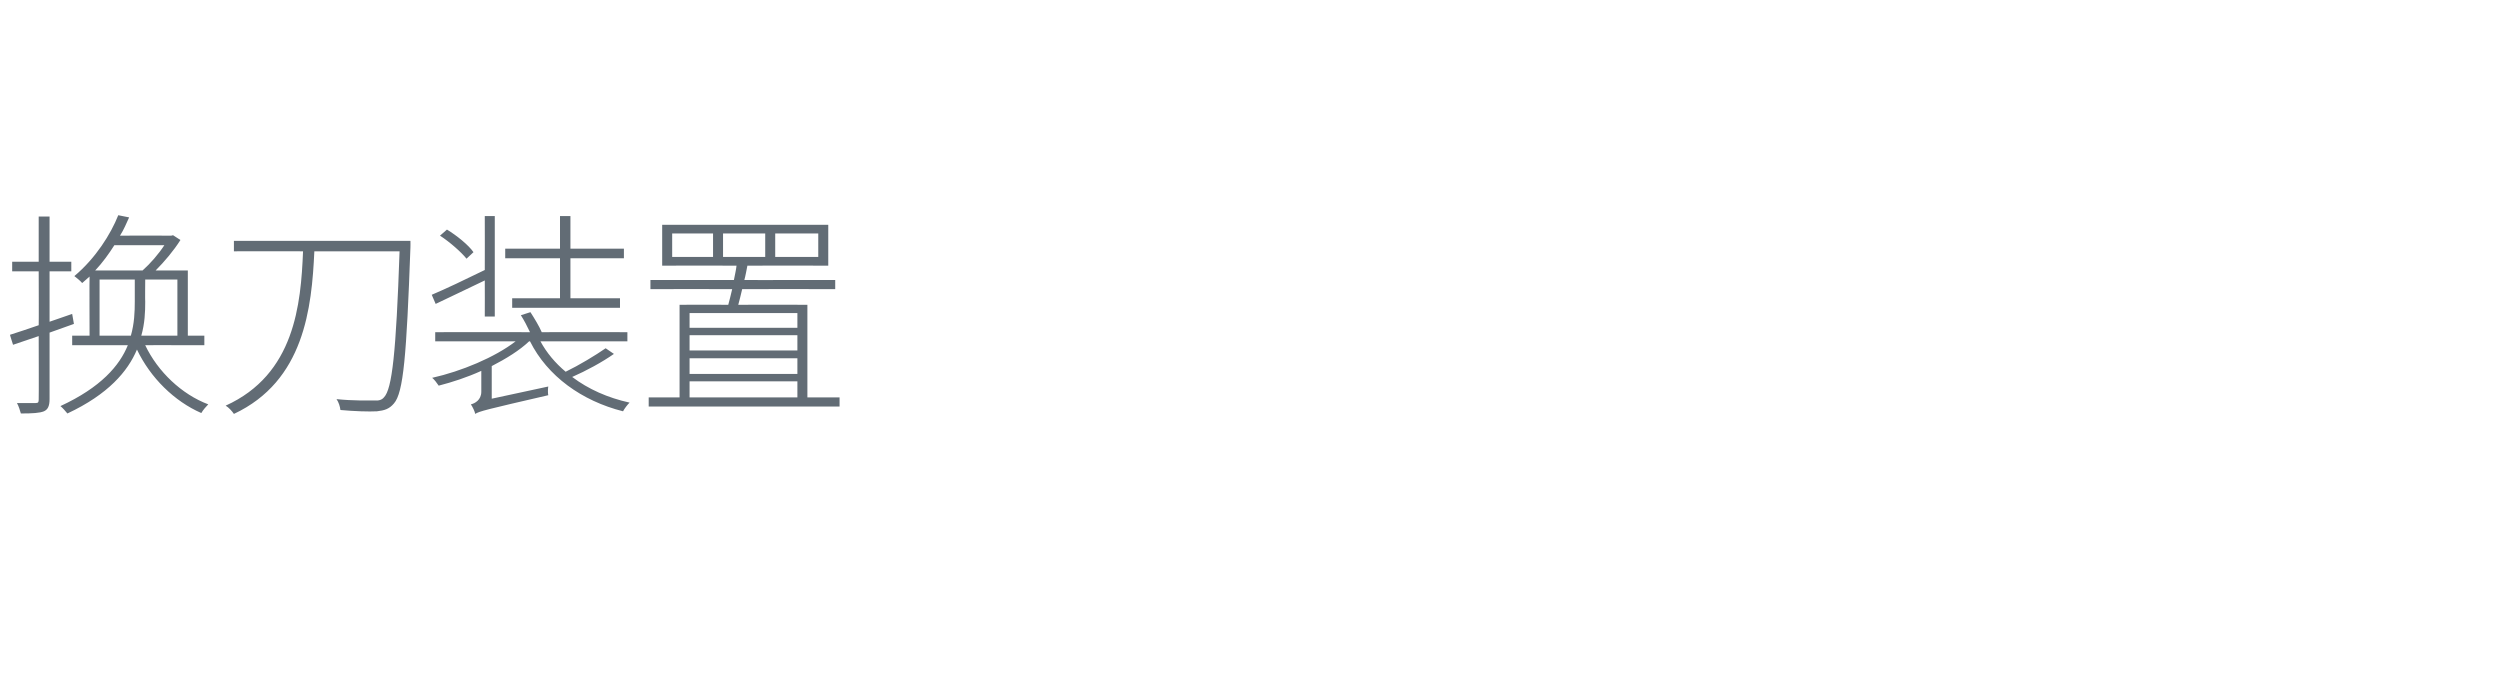<?xml version="1.0" standalone="no"?><!DOCTYPE svg PUBLIC "-//W3C//DTD SVG 1.1//EN" "http://www.w3.org/Graphics/SVG/1.1/DTD/svg11.dtd"><svg xmlns="http://www.w3.org/2000/svg" version="1.1" width="575px" height="156.9px" viewBox="0 -33 575 156.9" style="top:-33px">  <desc>换刀装置</desc>  <defs/>  <g id="Polygon226968">    <path d="M 11.4 43.5 C 11.4 43.5 11.4 58.82 11.4 58.8 C 11.4 60.4 11 61.2 10.1 61.6 C 9.1 62 7.5 62.1 4.8 62.1 C 4.6 61.4 4.3 60.4 3.9 59.7 C 5.9 59.7 7.7 59.7 8.2 59.7 C 8.8 59.7 8.9 59.5 8.9 58.9 C 8.95 58.87 8.9 44.3 8.9 44.3 L 3 46.3 C 3 46.3 2.25 43.97 2.3 44 C 4.1 43.4 6.4 42.7 8.9 41.8 C 8.95 41.82 8.9 29.4 8.9 29.4 L 2.8 29.4 L 2.8 27.2 L 8.9 27.2 L 8.9 16.8 L 11.4 16.8 L 11.4 27.2 L 16.4 27.2 L 16.4 29.4 L 11.4 29.4 L 11.4 41 L 16.6 39.2 L 17 41.5 L 11.4 43.5 Z M 30.1 44.2 C 30.9 41.4 31 38.7 31 36.4 C 31 36.42 31 31.3 31 31.3 L 22.9 31.3 L 22.9 44.2 C 22.9 44.2 30.1 44.22 30.1 44.2 Z M 26.3 23.4 C 25.1 25.3 23.6 27.4 21.9 29.2 C 21.9 29.2 32.8 29.2 32.8 29.2 C 34.6 27.6 36.5 25.4 37.8 23.4 C 37.8 23.4 26.3 23.4 26.3 23.4 Z M 40.8 31.3 L 33.4 31.3 C 33.4 31.3 33.35 36.42 33.4 36.4 C 33.4 38.8 33.3 41.4 32.5 44.2 C 32.5 44.22 40.8 44.2 40.8 44.2 L 40.8 31.3 Z M 33.4 46.4 C 36.3 52.5 41.8 57.7 47.9 60 C 47.4 60.5 46.7 61.3 46.3 62 C 40.1 59.3 34.6 53.9 31.5 47.4 C 29.4 52.4 24.9 57.7 15.5 62.1 C 15.1 61.6 14.4 60.8 13.9 60.4 C 23.2 56.1 27.5 51.1 29.4 46.4 C 29.4 46.37 16.6 46.4 16.6 46.4 L 16.6 44.2 L 20.6 44.2 C 20.6 44.2 20.55 30.57 20.6 30.6 C 20 31.1 19.4 31.7 18.9 32.1 C 18.5 31.6 17.6 30.9 17.1 30.5 C 22 26.4 25.5 20.8 27.2 16.5 C 27.2 16.5 29.7 17 29.7 17 C 29.1 18.3 28.5 19.8 27.6 21.2 C 27.6 21.17 39.4 21.2 39.4 21.2 L 39.8 21.1 C 39.8 21.1 41.45 22.17 41.5 22.2 C 40 24.6 37.8 27.2 35.8 29.2 C 35.75 29.22 43.2 29.2 43.2 29.2 L 43.2 44.2 L 47 44.2 L 47 46.4 C 47 46.4 33.35 46.37 33.4 46.4 Z M 94.4 23.9 C 93.5 48.8 92.8 57.3 90.6 59.8 C 89.5 61.1 88.4 61.4 86.7 61.6 C 84.9 61.7 81.5 61.6 78.3 61.3 C 78.2 60.5 77.9 59.5 77.4 58.8 C 81.2 59.2 84.7 59.1 86 59.1 C 87.1 59.2 87.8 59 88.3 58.4 C 90.2 56.5 91.1 48 91.9 24.8 C 91.9 24.8 72.3 24.8 72.3 24.8 C 71.7 37.8 70 54.6 53.8 62.2 C 53.4 61.6 52.6 60.7 51.9 60.3 C 67.8 53.1 69.2 37 69.7 24.8 C 69.72 24.77 53.8 24.8 53.8 24.8 L 53.8 22.4 L 94.4 22.4 C 94.4 22.4 94.43 23.92 94.4 23.9 Z M 128.8 26.4 L 116.2 26.4 L 116.2 24.2 L 128.8 24.2 L 128.8 16.7 L 131.2 16.7 L 131.2 24.2 L 143.5 24.2 L 143.5 26.4 L 131.2 26.4 L 131.2 35.6 L 142.6 35.6 L 142.6 37.8 L 117.8 37.8 L 117.8 35.6 L 128.8 35.6 L 128.8 26.4 Z M 107.3 26.5 C 106.1 25 103.5 22.7 101.2 21.2 C 101.2 21.2 102.8 19.8 102.8 19.8 C 105.1 21.2 107.8 23.4 108.9 25 C 108.9 25 107.3 26.5 107.3 26.5 Z M 111.5 31.5 C 107.5 33.4 103.4 35.4 100.2 36.9 C 100.2 36.9 99.3 34.8 99.3 34.8 C 102.4 33.5 107 31.3 111.5 29.1 C 111.53 29.12 111.5 16.7 111.5 16.7 L 113.8 16.7 L 113.8 39.8 L 111.5 39.8 C 111.5 39.8 111.53 31.47 111.5 31.5 Z M 141.2 48.4 C 138.5 50.3 134.8 52.3 131.6 53.7 C 135.3 56.5 139.8 58.5 144.8 59.6 C 144.3 60.1 143.6 61 143.3 61.6 C 133.8 59.2 125.9 53.5 121.9 45.5 C 121.9 45.5 121.7 45.5 121.7 45.5 C 119.5 47.6 116.4 49.5 113.1 51.2 C 113.08 51.22 113.1 58.7 113.1 58.7 C 113.1 58.7 126.08 55.92 126.1 55.9 C 126 56.5 126 57.5 126.1 57.9 C 111.8 61.2 110.2 61.6 109.3 62.2 C 109.2 61.6 108.7 60.6 108.3 60 C 109.2 59.8 110.7 59 110.7 57.1 C 110.7 57.1 110.7 52.3 110.7 52.3 C 107.4 53.8 104 54.9 100.9 55.7 C 100.5 55.1 99.9 54.3 99.4 53.9 C 106.1 52.4 113.8 49.2 118.6 45.5 C 118.63 45.52 100.1 45.5 100.1 45.5 L 100.1 43.4 C 100.1 43.4 121.88 43.37 121.9 43.4 C 121.3 42.1 120.5 40.6 119.8 39.5 C 119.8 39.5 122 38.8 122 38.8 C 122.9 40.2 124 42 124.6 43.4 C 124.63 43.37 144.3 43.4 144.3 43.4 L 144.3 45.5 C 144.3 45.5 124.28 45.52 124.3 45.5 C 125.7 48.1 127.7 50.5 130.1 52.5 C 133.2 51 137 48.7 139.3 47.1 C 139.3 47.1 141.2 48.4 141.2 48.4 Z M 158.6 58.4 L 183.4 58.4 L 183.4 54.7 L 158.6 54.7 L 158.6 58.4 Z M 158.6 39 L 158.6 42.4 L 183.4 42.4 L 183.4 39 L 158.6 39 Z M 158.6 53 L 183.4 53 L 183.4 49.4 L 158.6 49.4 L 158.6 53 Z M 183.4 44.1 L 158.6 44.1 L 158.6 47.6 L 183.4 47.6 L 183.4 44.1 Z M 166.3 26.1 L 176 26.1 L 176 20.7 L 166.3 20.7 L 166.3 26.1 Z M 164 20.7 L 154.6 20.7 L 154.6 26.1 L 164 26.1 L 164 20.7 Z M 178.3 26.1 L 188.2 26.1 L 188.2 20.7 L 178.3 20.7 L 178.3 26.1 Z M 193.1 58.4 L 193.1 60.5 L 149.2 60.5 L 149.2 58.4 L 156.3 58.4 L 156.3 37.1 C 156.3 37.1 167.45 37.07 167.5 37.1 C 167.8 36 168.1 34.8 168.4 33.5 C 168.35 33.47 149.6 33.5 149.6 33.5 L 149.6 31.4 C 149.6 31.4 168.75 31.42 168.8 31.4 C 169 30.3 169.3 29.1 169.4 28.1 C 169.4 28.07 152.3 28.1 152.3 28.1 L 152.3 18.7 L 190.5 18.7 L 190.5 28.1 C 190.5 28.1 171.9 28.07 171.9 28.1 C 171.7 29.1 171.5 30.3 171.2 31.4 C 171.15 31.42 192.1 31.4 192.1 31.4 L 192.1 33.5 C 192.1 33.5 170.7 33.47 170.7 33.5 C 170.4 34.8 170.1 36 169.8 37.1 C 169.8 37.07 185.7 37.1 185.7 37.1 L 185.7 58.4 L 193.1 58.4 Z " stroke="none" fill="#626c75"/>  </g></svg>